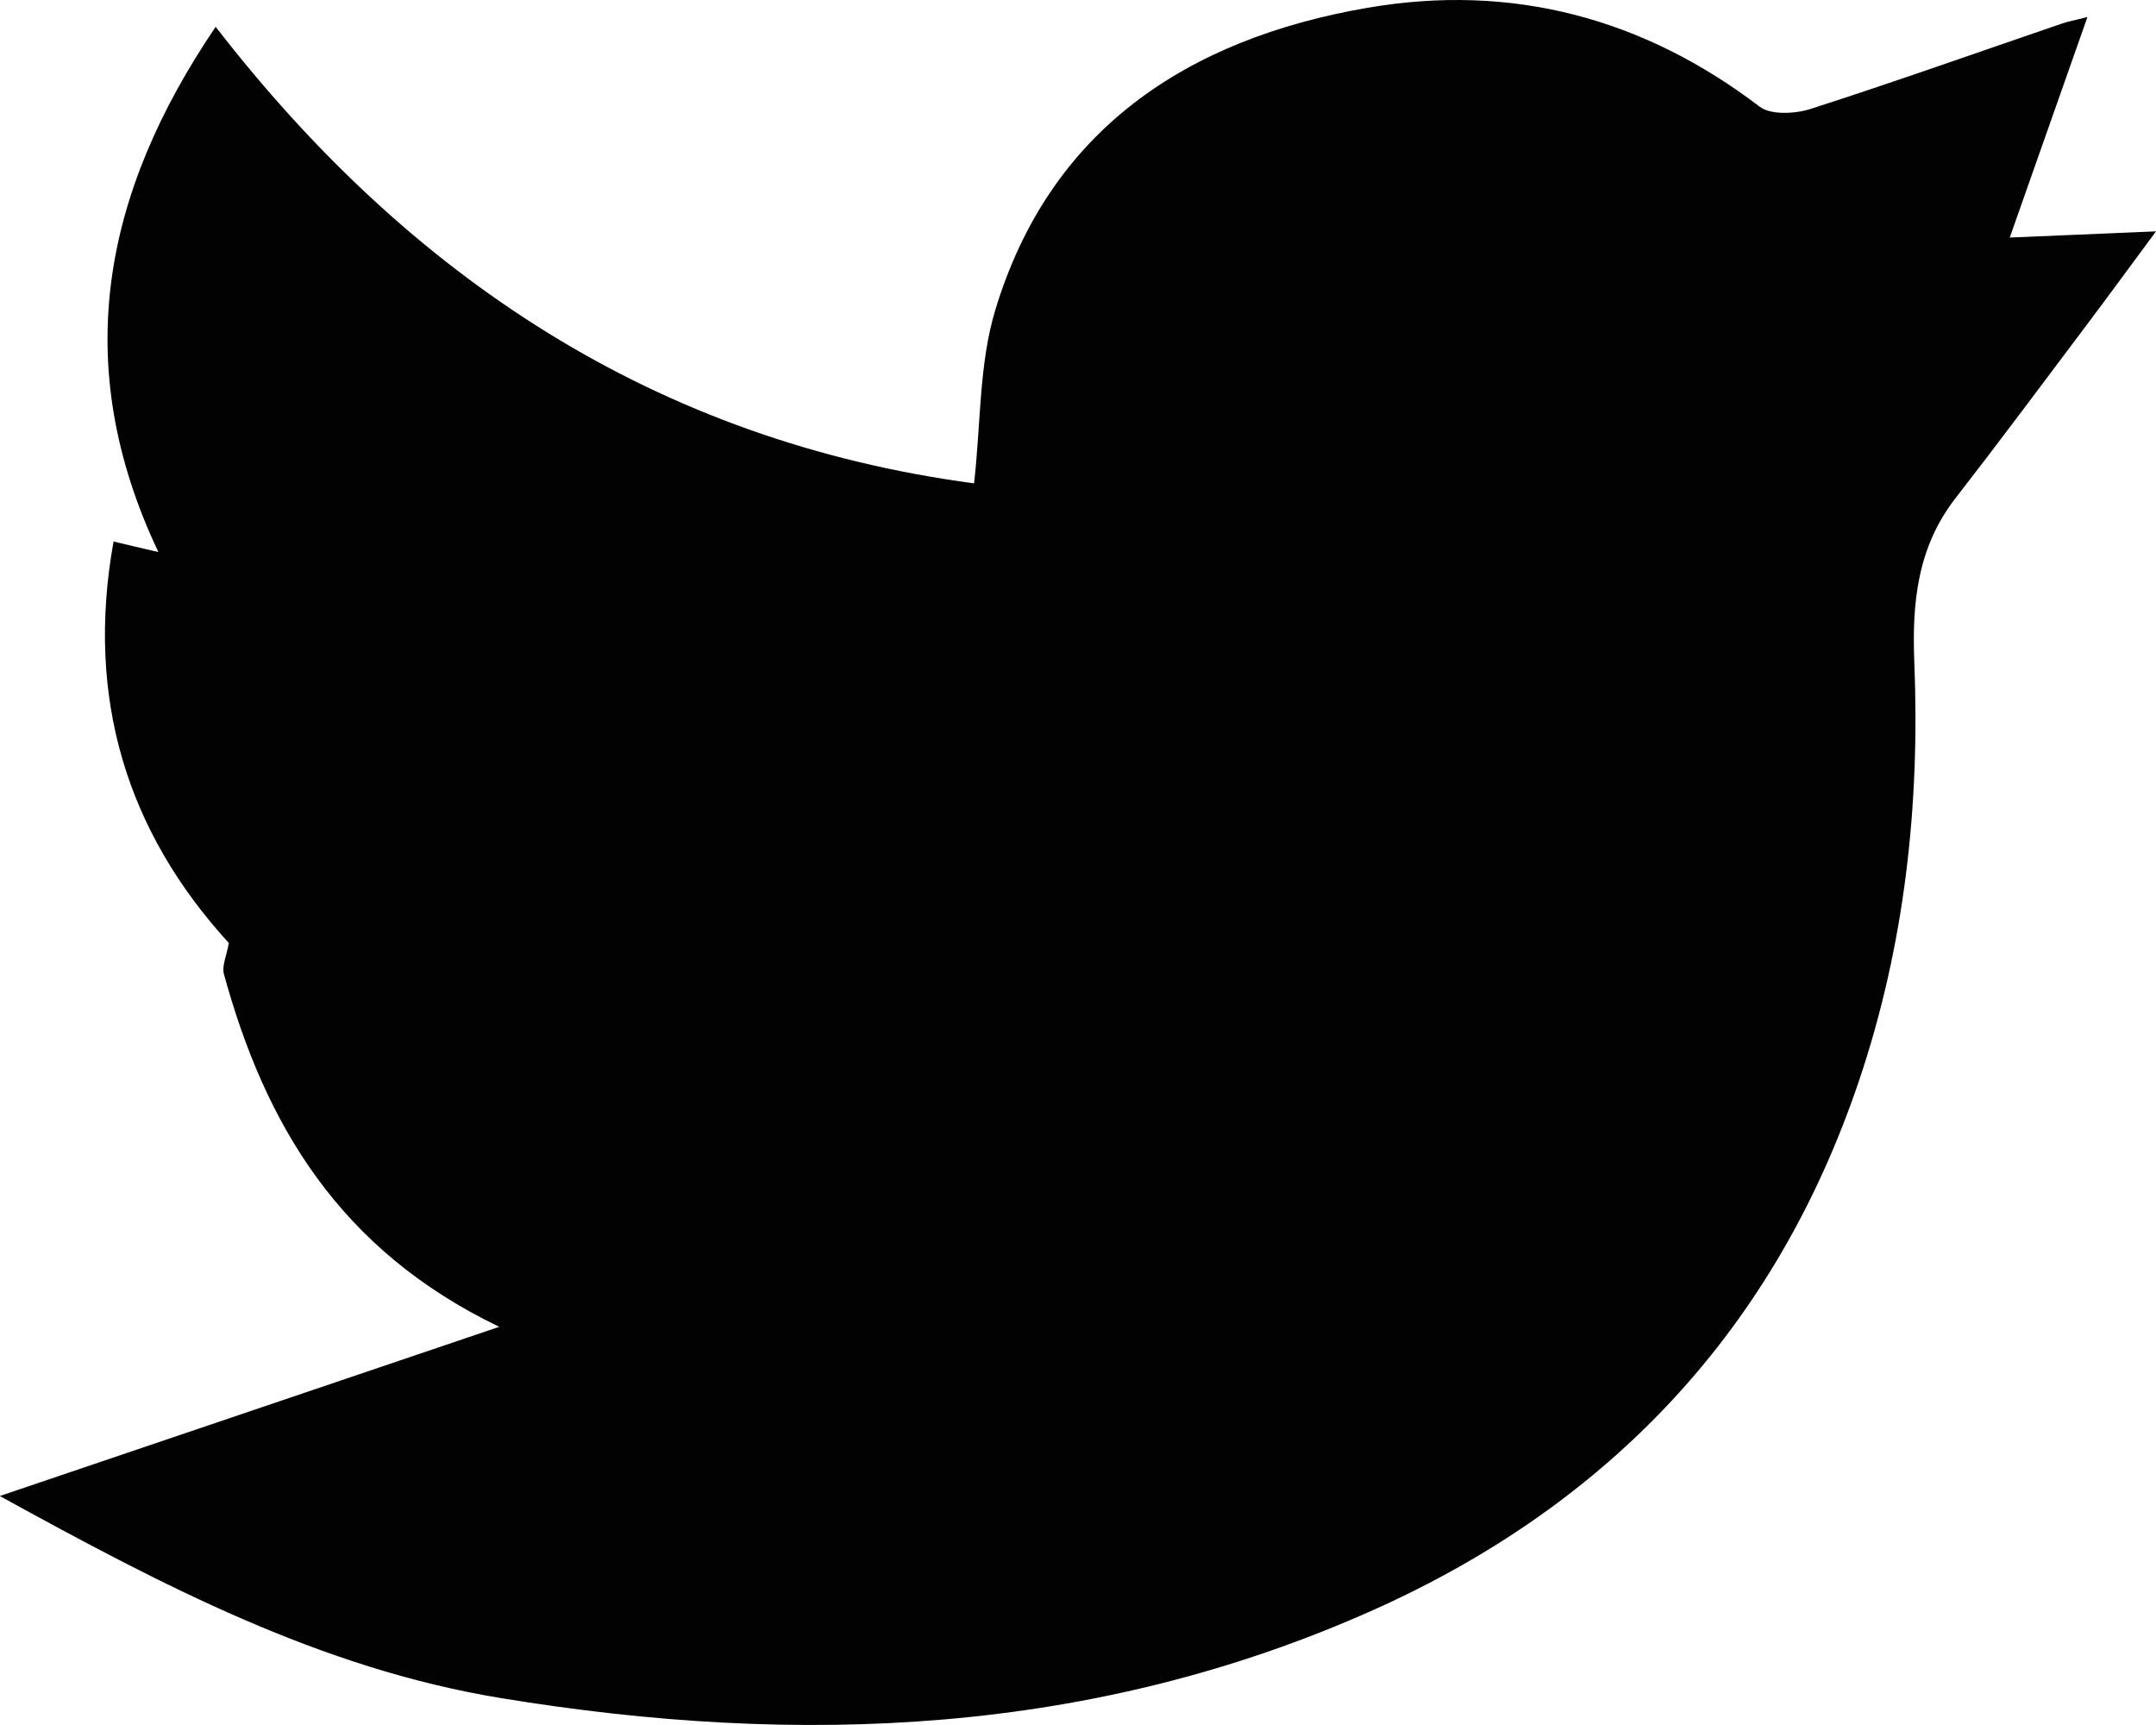 <svg width="30" height="24" viewBox="0 0 30 24" fill="none" xmlns="http://www.w3.org/2000/svg">
<path id="Vector" d="M0 20.813C2.319 20.028 4.558 19.27 6.947 18.46C4.712 17.387 3.687 15.632 3.116 13.554C3.085 13.439 3.153 13.299 3.184 13.12C1.759 11.563 1.19 9.702 1.58 7.534C1.782 7.583 1.955 7.623 2.204 7.681C0.966 5.071 1.427 2.694 3.001 0.373C5.697 3.857 9.124 6.134 13.554 6.725C13.649 5.887 13.622 5.063 13.849 4.314C14.605 1.812 16.508 0.542 19.031 0.108C21.037 -0.237 22.868 0.251 24.486 1.485C24.639 1.601 24.977 1.585 25.189 1.517C26.359 1.141 27.518 0.729 28.682 0.331C28.774 0.299 28.871 0.281 29.046 0.237C28.678 1.282 28.332 2.264 27.965 3.305C28.653 3.275 29.267 3.249 30 3.219C29.646 3.697 29.347 4.107 29.042 4.512C28.435 5.32 27.831 6.132 27.211 6.93C26.678 7.615 26.604 8.392 26.637 9.212C26.717 11.197 26.505 13.15 25.864 15.047C24.711 18.456 22.439 20.91 19.107 22.401C15.212 24.142 11.132 24.309 6.972 23.626C4.459 23.214 2.259 22.057 0.002 20.817L0 20.813Z" fill="#020203"/>
</svg>
